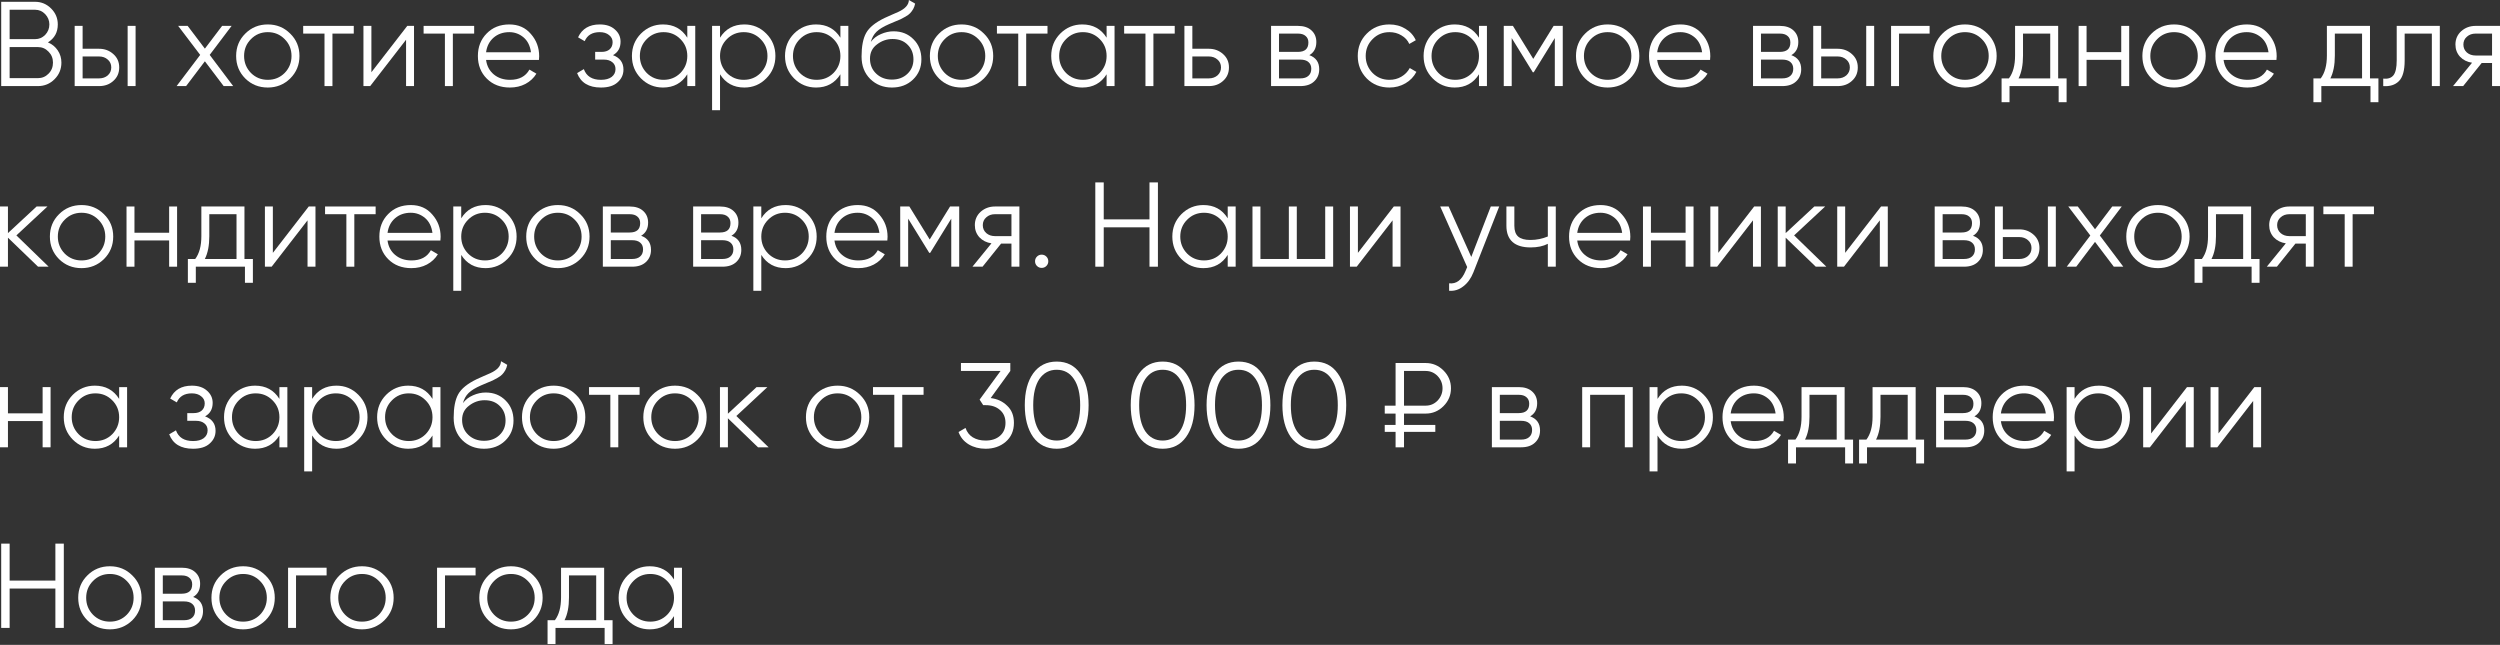 <?xml version="1.0" encoding="UTF-8"?> <svg xmlns="http://www.w3.org/2000/svg" width="1163" height="300" viewBox="0 0 1163 300" fill="none"><rect x="0" y="0" width="1163" height="300" fill="#333333" stroke="none"/> <path d="M22.293 19.716C24.235 20.538 25.765 21.789 26.886 23.469C28.006 25.149 28.566 27.035 28.566 29.126C28.566 32.151 27.502 34.727 25.373 36.856C23.245 38.984 20.668 40.049 17.644 40.049H0.56V0.84H16.355C19.231 0.84 21.714 1.886 23.805 3.977C25.859 6.031 26.886 8.495 26.886 11.37C26.886 15.03 25.355 17.812 22.293 19.716ZM16.355 4.537H4.481V18.204H16.355C18.148 18.204 19.698 17.55 21.005 16.244C22.311 14.862 22.965 13.238 22.965 11.37C22.965 9.541 22.311 7.935 21.005 6.553C19.698 5.209 18.148 4.537 16.355 4.537ZM4.481 36.352H17.644C19.585 36.352 21.229 35.661 22.573 34.279C23.954 32.898 24.645 31.18 24.645 29.126C24.645 27.11 23.954 25.411 22.573 24.029C21.229 22.61 19.585 21.901 17.644 21.901H4.481V36.352Z" fill="white"></path> <path d="M38.431 22.685H46.105C48.681 22.685 50.884 23.506 52.714 25.149C54.544 26.755 55.459 28.828 55.459 31.367C55.459 33.943 54.544 36.034 52.714 37.64C50.959 39.246 48.756 40.049 46.105 40.049H34.734V12.043H38.431V22.685ZM59.379 40.049V12.043H63.076V40.049H59.379ZM38.431 36.464H46.105C47.71 36.464 49.054 35.997 50.137 35.063C51.22 34.093 51.762 32.86 51.762 31.367C51.762 29.873 51.22 28.66 50.137 27.726C49.054 26.755 47.71 26.27 46.105 26.27H38.431V36.464Z" fill="white"></path> <path d="M97.551 25.541L108.473 40.049H104.048L95.31 28.51L86.572 40.049H82.147L93.126 25.541L82.876 12.043H87.3L95.31 22.629L103.32 12.043H107.745L97.551 25.541Z" fill="white"></path> <path d="M135.001 36.52C132.126 39.321 128.653 40.721 124.583 40.721C120.438 40.721 116.946 39.321 114.108 36.52C111.27 33.682 109.851 30.191 109.851 26.046C109.851 21.901 111.27 18.428 114.108 15.627C116.946 12.789 120.438 11.37 124.583 11.37C128.69 11.37 132.163 12.789 135.001 15.627C137.876 18.428 139.314 21.901 139.314 26.046C139.314 30.153 137.876 33.645 135.001 36.52ZM116.741 33.943C118.869 36.072 121.483 37.136 124.583 37.136C127.682 37.136 130.296 36.072 132.424 33.943C134.553 31.74 135.617 29.108 135.617 26.046C135.617 22.946 134.553 20.332 132.424 18.204C130.296 16.038 127.682 14.955 124.583 14.955C121.483 14.955 118.869 16.038 116.741 18.204C114.612 20.332 113.548 22.946 113.548 26.046C113.548 29.108 114.612 31.74 116.741 33.943Z" fill="white"></path> <path d="M141.045 12.043H164.57V15.627H154.656V40.049H150.959V15.627H141.045V12.043Z" fill="white"></path> <path d="M172.772 33.607L189.464 12.043H192.6V40.049H188.904V18.484L172.212 40.049H169.075V12.043H172.772V33.607Z" fill="white"></path> <path d="M197.057 12.043H220.582V15.627H210.668V40.049H206.971V15.627H197.057V12.043Z" fill="white"></path> <path d="M236.932 11.37C241.114 11.37 244.457 12.845 246.958 15.795C249.535 18.708 250.823 22.162 250.823 26.158C250.823 26.344 250.786 26.923 250.711 27.894H226.122C226.495 30.695 227.69 32.935 229.707 34.615C231.723 36.296 234.244 37.136 237.268 37.136C241.525 37.136 244.531 35.549 246.286 32.375L249.535 34.279C248.303 36.296 246.604 37.883 244.438 39.04C242.309 40.161 239.901 40.721 237.212 40.721C232.806 40.721 229.221 39.339 226.458 36.576C223.695 33.813 222.313 30.302 222.313 26.046C222.313 21.826 223.676 18.335 226.402 15.571C229.128 12.771 232.638 11.37 236.932 11.37ZM236.932 14.955C234.02 14.955 231.574 15.814 229.595 17.532C227.653 19.25 226.495 21.509 226.122 24.309H247.014C246.604 21.322 245.465 19.025 243.598 17.42C241.656 15.777 239.434 14.955 236.932 14.955Z" fill="white"></path> <path d="M285.158 25.654C288.406 26.886 290.031 29.126 290.031 32.375C290.031 34.727 289.116 36.707 287.286 38.312C285.531 39.918 282.955 40.721 279.557 40.721C273.881 40.721 270.184 38.48 268.466 33.999L271.603 32.151C272.798 35.474 275.449 37.136 279.557 37.136C281.685 37.136 283.347 36.688 284.542 35.792C285.737 34.858 286.334 33.645 286.334 32.151C286.334 30.807 285.849 29.742 284.878 28.958C283.907 28.137 282.6 27.726 280.957 27.726H276.868V24.141H279.837C281.442 24.141 282.693 23.749 283.589 22.965C284.523 22.143 284.99 21.023 284.99 19.604C284.99 18.26 284.43 17.158 283.309 16.299C282.226 15.403 280.789 14.955 278.996 14.955C275.524 14.955 273.19 16.355 271.995 19.156L268.914 17.364C270.781 13.368 274.142 11.37 278.996 11.37C281.984 11.37 284.336 12.155 286.054 13.723C287.809 15.254 288.686 17.14 288.686 19.38C288.686 22.255 287.51 24.347 285.158 25.654Z" fill="white"></path> <path d="M319.735 17.532V12.043H323.431V40.049H319.735V34.559C317.158 38.667 313.387 40.721 308.42 40.721C304.425 40.721 301.008 39.302 298.17 36.464C295.369 33.626 293.969 30.153 293.969 26.046C293.969 21.938 295.369 18.465 298.17 15.627C301.008 12.789 304.425 11.37 308.42 11.37C313.387 11.37 317.158 13.424 319.735 17.532ZM300.859 33.943C302.987 36.072 305.601 37.136 308.7 37.136C311.8 37.136 314.414 36.072 316.542 33.943C318.67 31.74 319.735 29.108 319.735 26.046C319.735 22.946 318.67 20.332 316.542 18.204C314.414 16.038 311.8 14.955 308.7 14.955C305.601 14.955 302.987 16.038 300.859 18.204C298.73 20.332 297.666 22.946 297.666 26.046C297.666 29.108 298.73 31.74 300.859 33.943Z" fill="white"></path> <path d="M346.27 11.37C350.265 11.37 353.664 12.789 356.464 15.627C359.302 18.465 360.721 21.938 360.721 26.046C360.721 30.153 359.302 33.626 356.464 36.464C353.664 39.302 350.265 40.721 346.27 40.721C341.304 40.721 337.532 38.667 334.955 34.559V51.251H331.259V12.043H334.955V17.532C337.532 13.424 341.304 11.37 346.27 11.37ZM338.148 33.943C340.277 36.072 342.891 37.136 345.99 37.136C349.089 37.136 351.703 36.072 353.832 33.943C355.96 31.74 357.024 29.108 357.024 26.046C357.024 22.946 355.96 20.332 353.832 18.204C351.703 16.038 349.089 14.955 345.99 14.955C342.891 14.955 340.277 16.038 338.148 18.204C336.02 20.332 334.955 22.946 334.955 26.046C334.955 29.108 336.02 31.74 338.148 33.943Z" fill="white"></path> <path d="M390.953 17.532V12.043H394.65V40.049H390.953V34.559C388.377 38.667 384.605 40.721 379.639 40.721C375.643 40.721 372.226 39.302 369.388 36.464C366.588 33.626 365.188 30.153 365.188 26.046C365.188 21.938 366.588 18.465 369.388 15.627C372.226 12.789 375.643 11.37 379.639 11.37C384.605 11.37 388.377 13.424 390.953 17.532ZM372.077 33.943C374.205 36.072 376.819 37.136 379.919 37.136C383.018 37.136 385.632 36.072 387.76 33.943C389.889 31.74 390.953 29.108 390.953 26.046C390.953 22.946 389.889 20.332 387.76 18.204C385.632 16.038 383.018 14.955 379.919 14.955C376.819 14.955 374.205 16.038 372.077 18.204C369.949 20.332 368.884 22.946 368.884 26.046C368.884 29.108 369.949 31.74 372.077 33.943Z" fill="white"></path> <path d="M414.912 40.721C410.916 40.721 407.556 39.395 404.83 36.744C402.141 34.055 400.797 30.583 400.797 26.326C400.797 21.546 401.506 17.887 402.925 15.347C404.344 12.771 407.219 10.437 411.551 8.346C412.933 7.711 414.016 7.226 414.8 6.889C416.107 6.367 417.134 5.919 417.88 5.545C421.129 4.052 422.772 2.203 422.81 0L425.722 1.68C425.535 2.614 425.237 3.454 424.826 4.201C424.341 5.022 423.855 5.676 423.37 6.161C422.922 6.647 422.212 7.17 421.241 7.73C420.606 8.103 419.841 8.514 418.945 8.962L416.144 10.138L413.511 11.258C410.935 12.379 409.012 13.555 407.742 14.787C406.51 15.982 405.632 17.55 405.11 19.492C406.305 17.887 407.873 16.673 409.815 15.851C411.756 14.993 413.717 14.563 415.696 14.563C419.43 14.563 422.511 15.795 424.938 18.26C427.402 20.687 428.635 23.805 428.635 27.614C428.635 31.385 427.328 34.522 424.714 37.024C422.137 39.489 418.87 40.721 414.912 40.721ZM407.63 34.279C409.572 36.109 411.999 37.024 414.912 37.024C417.824 37.024 420.214 36.146 422.081 34.391C423.986 32.599 424.938 30.34 424.938 27.614C424.938 24.851 424.042 22.591 422.249 20.837C420.494 19.044 418.142 18.148 415.192 18.148C412.541 18.148 410.132 18.988 407.966 20.668C405.8 22.274 404.718 24.477 404.718 27.278C404.718 30.116 405.688 32.45 407.63 34.279Z" fill="white"></path> <path d="M457.726 36.52C454.851 39.321 451.378 40.721 447.308 40.721C443.163 40.721 439.672 39.321 436.834 36.52C433.996 33.682 432.577 30.191 432.577 26.046C432.577 21.901 433.996 18.428 436.834 15.627C439.672 12.789 443.163 11.37 447.308 11.37C451.416 11.37 454.888 12.789 457.726 15.627C460.602 18.428 462.039 21.901 462.039 26.046C462.039 30.153 460.602 33.645 457.726 36.52ZM439.467 33.943C441.595 36.072 444.209 37.136 447.308 37.136C450.408 37.136 453.021 36.072 455.15 33.943C457.278 31.74 458.343 29.108 458.343 26.046C458.343 22.946 457.278 20.332 455.15 18.204C453.021 16.038 450.408 14.955 447.308 14.955C444.209 14.955 441.595 16.038 439.467 18.204C437.338 20.332 436.274 22.946 436.274 26.046C436.274 29.108 437.338 31.74 439.467 33.943Z" fill="white"></path> <path d="M463.771 12.043H487.296V15.627H477.382V40.049H473.685V15.627H463.771V12.043Z" fill="white"></path> <path d="M514.792 17.532V12.043H518.489V40.049H514.792V34.559C512.216 38.667 508.444 40.721 503.478 40.721C499.482 40.721 496.066 39.302 493.228 36.464C490.427 33.626 489.027 30.153 489.027 26.046C489.027 21.938 490.427 18.465 493.228 15.627C496.066 12.789 499.482 11.37 503.478 11.37C508.444 11.37 512.216 13.424 514.792 17.532ZM495.916 33.943C498.045 36.072 500.658 37.136 503.758 37.136C506.857 37.136 509.471 36.072 511.6 33.943C513.728 31.74 514.792 29.108 514.792 26.046C514.792 22.946 513.728 20.332 511.6 18.204C509.471 16.038 506.857 14.955 503.758 14.955C500.658 14.955 498.045 16.038 495.916 18.204C493.788 20.332 492.723 22.946 492.723 26.046C492.723 29.108 493.788 31.74 495.916 33.943Z" fill="white"></path> <path d="M522.956 12.043H546.481V15.627H536.567V40.049H532.87V15.627H522.956V12.043Z" fill="white"></path> <path d="M554.682 22.685H562.356C564.933 22.685 567.136 23.506 568.966 25.149C570.795 26.755 571.71 28.828 571.71 31.367C571.71 33.943 570.795 36.034 568.966 37.64C567.21 39.246 565.007 40.049 562.356 40.049H550.986V12.043H554.682V22.685ZM554.682 36.464H562.356C563.962 36.464 565.306 35.997 566.389 35.063C567.472 34.093 568.013 32.86 568.013 31.367C568.013 29.873 567.472 28.66 566.389 27.726C565.306 26.755 563.962 26.27 562.356 26.27H554.682V36.464Z" fill="white"></path> <path d="M609.111 25.654C612.173 26.774 613.704 28.958 613.704 32.207C613.704 34.522 612.92 36.408 611.351 37.864C609.82 39.321 607.673 40.049 604.91 40.049H591.299V12.043H603.79C606.478 12.043 608.569 12.733 610.063 14.115C611.594 15.497 612.36 17.308 612.36 19.548C612.36 22.349 611.277 24.384 609.111 25.654ZM603.79 15.627H594.996V24.141H603.79C607.038 24.141 608.663 22.685 608.663 19.772C608.663 18.465 608.233 17.457 607.374 16.748C606.553 16.001 605.358 15.627 603.79 15.627ZM594.996 36.464H604.91C606.553 36.464 607.804 36.072 608.663 35.288C609.559 34.503 610.007 33.402 610.007 31.983C610.007 30.639 609.559 29.593 608.663 28.846C607.804 28.099 606.553 27.726 604.91 27.726H594.996V36.464Z" fill="white"></path> <path d="M646.359 40.721C642.139 40.721 638.629 39.321 635.829 36.52C633.028 33.645 631.628 30.153 631.628 26.046C631.628 21.901 633.028 18.428 635.829 15.627C638.629 12.789 642.139 11.37 646.359 11.37C649.122 11.37 651.605 12.043 653.808 13.387C656.012 14.694 657.617 16.468 658.625 18.708L655.601 20.444C654.854 18.764 653.64 17.438 651.96 16.468C650.317 15.459 648.45 14.955 646.359 14.955C643.259 14.955 640.646 16.038 638.517 18.204C636.389 20.332 635.324 22.946 635.324 26.046C635.324 29.108 636.389 31.74 638.517 33.943C640.646 36.072 643.259 37.136 646.359 37.136C648.413 37.136 650.261 36.651 651.904 35.68C653.584 34.709 654.891 33.364 655.825 31.647L658.906 33.439C657.748 35.68 656.049 37.453 653.808 38.76C651.568 40.067 649.085 40.721 646.359 40.721Z" fill="white"></path> <path d="M688.025 17.532V12.043H691.722V40.049H688.025V34.559C685.448 38.667 681.677 40.721 676.71 40.721C672.715 40.721 669.298 39.302 666.46 36.464C663.66 33.626 662.259 30.153 662.259 26.046C662.259 21.938 663.66 18.465 666.46 15.627C669.298 12.789 672.715 11.37 676.71 11.37C681.677 11.37 685.448 13.424 688.025 17.532ZM669.149 33.943C671.277 36.072 673.891 37.136 676.99 37.136C680.09 37.136 682.704 36.072 684.832 33.943C686.961 31.74 688.025 29.108 688.025 26.046C688.025 22.946 686.961 20.332 684.832 18.204C682.704 16.038 680.09 14.955 676.99 14.955C673.891 14.955 671.277 16.038 669.149 18.204C667.02 20.332 665.956 22.946 665.956 26.046C665.956 29.108 667.02 31.74 669.149 33.943Z" fill="white"></path> <path d="M722.738 12.043H726.995V40.049H723.298V17.7L713.496 33.607H713.048L703.246 17.7V40.049H699.549V12.043H703.806L713.272 27.39L722.738 12.043Z" fill="white"></path> <path d="M758.299 36.52C755.424 39.321 751.951 40.721 747.881 40.721C743.736 40.721 740.244 39.321 737.406 36.52C734.568 33.682 733.149 30.191 733.149 26.046C733.149 21.901 734.568 18.428 737.406 15.627C740.244 12.789 743.736 11.37 747.881 11.37C751.988 11.37 755.461 12.789 758.299 15.627C761.174 18.428 762.612 21.901 762.612 26.046C762.612 30.153 761.174 33.645 758.299 36.52ZM740.039 33.943C742.167 36.072 744.781 37.136 747.881 37.136C750.98 37.136 753.594 36.072 755.722 33.943C757.851 31.74 758.915 29.108 758.915 26.046C758.915 22.946 757.851 20.332 755.722 18.204C753.594 16.038 750.98 14.955 747.881 14.955C744.781 14.955 742.167 16.038 740.039 18.204C737.911 20.332 736.846 22.946 736.846 26.046C736.846 29.108 737.911 31.74 740.039 33.943Z" fill="white"></path> <path d="M781.737 11.37C785.919 11.37 789.261 12.845 791.763 15.795C794.34 18.708 795.628 22.162 795.628 26.158C795.628 26.344 795.591 26.923 795.516 27.894H770.927C771.3 30.695 772.495 32.935 774.511 34.615C776.528 36.296 779.048 37.136 782.073 37.136C786.33 37.136 789.336 35.549 791.091 32.375L794.34 34.279C793.107 36.296 791.408 37.883 789.242 39.04C787.114 40.161 784.705 40.721 782.017 40.721C777.611 40.721 774.026 39.339 771.263 36.576C768.499 33.813 767.118 30.302 767.118 26.046C767.118 21.826 768.481 18.335 771.207 15.571C773.933 12.771 777.443 11.37 781.737 11.37ZM781.737 14.955C778.824 14.955 776.378 15.814 774.399 17.532C772.458 19.25 771.3 21.509 770.927 24.309H791.819C791.408 21.322 790.269 19.025 788.402 17.42C786.461 15.777 784.239 14.955 781.737 14.955Z" fill="white"></path> <path d="M833.323 25.654C836.385 26.774 837.916 28.958 837.916 32.207C837.916 34.522 837.132 36.408 835.564 37.864C834.033 39.321 831.885 40.049 829.122 40.049H815.511V12.043H828.002C830.691 12.043 832.782 12.733 834.275 14.115C835.806 15.497 836.572 17.308 836.572 19.548C836.572 22.349 835.489 24.384 833.323 25.654ZM828.002 15.627H819.208V24.141H828.002C831.251 24.141 832.875 22.685 832.875 19.772C832.875 18.465 832.446 17.457 831.587 16.748C830.765 16.001 829.57 15.627 828.002 15.627ZM819.208 36.464H829.122C830.765 36.464 832.016 36.072 832.875 35.288C833.771 34.503 834.219 33.402 834.219 31.983C834.219 30.639 833.771 29.593 832.875 28.846C832.016 28.099 830.765 27.726 829.122 27.726H819.208V36.464Z" fill="white"></path> <path d="M847.214 22.685H854.888C857.464 22.685 859.667 23.506 861.497 25.149C863.327 26.755 864.242 28.828 864.242 31.367C864.242 33.943 863.327 36.034 861.497 37.64C859.742 39.246 857.539 40.049 854.888 40.049H843.517V12.043H847.214V22.685ZM868.163 40.049V12.043H871.859V40.049H868.163ZM847.214 36.464H854.888C856.493 36.464 857.838 35.997 858.921 35.063C860.003 34.093 860.545 32.86 860.545 31.367C860.545 29.873 860.003 28.66 858.921 27.726C857.838 26.755 856.493 26.27 854.888 26.27H847.214V36.464Z" fill="white"></path> <path d="M879.728 12.043H897.652V15.627H883.425V40.049H879.728V12.043Z" fill="white"></path> <path d="M924.53 36.52C921.655 39.321 918.182 40.721 914.112 40.721C909.967 40.721 906.475 39.321 903.637 36.52C900.799 33.682 899.381 30.191 899.381 26.046C899.381 21.901 900.799 18.428 903.637 15.627C906.475 12.789 909.967 11.37 914.112 11.37C918.219 11.37 921.692 12.789 924.53 15.627C927.405 18.428 928.843 21.901 928.843 26.046C928.843 30.153 927.405 33.645 924.53 36.52ZM906.27 33.943C908.398 36.072 911.012 37.136 914.112 37.136C917.211 37.136 919.825 36.072 921.953 33.943C924.082 31.74 925.146 29.108 925.146 26.046C925.146 22.946 924.082 20.332 921.953 18.204C919.825 16.038 917.211 14.955 914.112 14.955C911.012 14.955 908.398 16.038 906.27 18.204C904.142 20.332 903.077 22.946 903.077 26.046C903.077 29.108 904.142 31.74 906.27 33.943Z" fill="white"></path> <path d="M957.46 12.043V36.464H961.381V47.554H957.684V40.049H934.831V47.554H931.135V36.464H934.551C936.456 33.925 937.408 30.396 937.408 25.878V12.043H957.46ZM939.032 36.464H953.763V15.627H941.105V25.878C941.105 30.209 940.414 33.738 939.032 36.464Z" fill="white"></path> <path d="M986.802 24.253V12.043H990.499V40.049H986.802V27.838H970.67V40.049H966.973V12.043H970.67V24.253H986.802Z" fill="white"></path> <path d="M1021.79 36.52C1018.91 39.321 1015.44 40.721 1011.37 40.721C1007.22 40.721 1003.73 39.321 1000.89 36.52C998.055 33.682 996.636 30.191 996.636 26.046C996.636 21.901 998.055 18.428 1000.89 15.627C1003.73 12.789 1007.22 11.37 1011.37 11.37C1015.47 11.37 1018.95 12.789 1021.79 15.627C1024.66 18.428 1026.1 21.901 1026.1 26.046C1026.1 30.153 1024.66 33.645 1021.79 36.52ZM1003.53 33.943C1005.65 36.072 1008.27 37.136 1011.37 37.136C1014.47 37.136 1017.08 36.072 1019.21 33.943C1021.34 31.74 1022.4 29.108 1022.4 26.046C1022.4 22.946 1021.34 20.332 1019.21 18.204C1017.08 16.038 1014.47 14.955 1011.37 14.955C1008.27 14.955 1005.65 16.038 1003.53 18.204C1001.4 20.332 1000.33 22.946 1000.33 26.046C1000.33 29.108 1001.4 31.74 1003.53 33.943Z" fill="white"></path> <path d="M1045.22 11.37C1049.41 11.37 1052.75 12.845 1055.25 15.795C1057.83 18.708 1059.11 22.162 1059.11 26.158C1059.11 26.344 1059.08 26.923 1059 27.894H1034.41C1034.79 30.695 1035.98 32.935 1038 34.615C1040.01 36.296 1042.53 37.136 1045.56 37.136C1049.82 37.136 1052.82 35.549 1054.58 32.375L1057.83 34.279C1056.59 36.296 1054.89 37.883 1052.73 39.04C1050.6 40.161 1048.19 40.721 1045.5 40.721C1041.1 40.721 1037.51 39.339 1034.75 36.576C1031.99 33.813 1030.6 30.302 1030.6 26.046C1030.6 21.826 1031.97 18.335 1034.69 15.571C1037.42 12.771 1040.93 11.37 1045.22 11.37ZM1045.22 14.955C1042.31 14.955 1039.86 15.814 1037.89 17.532C1035.94 19.25 1034.79 21.509 1034.41 24.309H1055.31C1054.89 21.322 1053.76 19.025 1051.89 17.42C1049.95 15.777 1047.72 14.955 1045.22 14.955Z" fill="white"></path> <path d="M1102.52 12.043V36.464H1106.44V47.554H1102.75V40.049H1079.89V47.554H1076.2V36.464H1079.61C1081.52 33.925 1082.47 30.396 1082.47 25.878V12.043H1102.52ZM1084.09 36.464H1098.83V15.627H1086.17V25.878C1086.17 30.209 1085.48 33.738 1084.09 36.464Z" fill="white"></path> <path d="M1114.95 12.043H1135V40.049H1131.3V15.627H1118.65V28.118C1118.65 32.786 1117.75 35.997 1115.96 37.752C1114.2 39.507 1111.77 40.273 1108.68 40.049V36.576C1110.84 36.8 1112.43 36.277 1113.44 35.008C1114.44 33.738 1114.95 31.441 1114.95 28.118V12.043Z" fill="white"></path> <path d="M1151.63 12.043H1163V40.049H1159.3V29.294H1154.48L1145.86 40.049H1141.15L1150 29.182C1147.72 28.846 1145.86 27.913 1144.4 26.382C1142.98 24.813 1142.27 22.928 1142.27 20.724C1142.27 18.223 1143.17 16.15 1144.96 14.507C1146.83 12.864 1149.05 12.043 1151.63 12.043ZM1151.63 25.822H1159.3V15.627H1151.63C1150.02 15.627 1148.68 16.113 1147.59 17.084C1146.51 18.017 1145.97 19.231 1145.97 20.724C1145.97 22.218 1146.51 23.45 1147.59 24.421C1148.68 25.355 1150.02 25.822 1151.63 25.822Z" fill="white"></path> <path d="M7.618 109.504L22.629 124.067H17.7L3.697 110.568V124.067H0V96.061H3.697V108.439L17.028 96.061H22.069L7.618 109.504Z" fill="white"></path> <path d="M48.357 120.538C45.482 123.339 42.009 124.739 37.939 124.739C33.794 124.739 30.303 123.339 27.465 120.538C24.627 117.7 23.208 114.209 23.208 110.064C23.208 105.919 24.627 102.446 27.465 99.645C30.303 96.808 33.794 95.388 37.939 95.388C42.047 95.388 45.519 96.808 48.357 99.645C51.233 102.446 52.67 105.919 52.67 110.064C52.67 114.171 51.233 117.663 48.357 120.538ZM30.097 117.961C32.226 120.09 34.84 121.154 37.939 121.154C41.038 121.154 43.652 120.09 45.781 117.961C47.909 115.758 48.973 113.126 48.973 110.064C48.973 106.964 47.909 104.35 45.781 102.222C43.652 100.056 41.038 98.973 37.939 98.973C34.84 98.973 32.226 100.056 30.097 102.222C27.969 104.35 26.905 106.964 26.905 110.064C26.905 113.126 27.969 115.758 30.097 117.961Z" fill="white"></path> <path d="M78.685 108.271V96.061H82.382V124.067H78.685V111.856H62.553V124.067H58.856V96.061H62.553V108.271H78.685Z" fill="white"></path> <path d="M113.724 96.061V120.482H117.645V131.572H113.948V124.067H91.095V131.572H87.398V120.482H90.815C92.72 117.943 93.672 114.414 93.672 109.896V96.061H113.724ZM95.296 120.482H110.027V99.645H97.369V109.896C97.369 114.227 96.678 117.756 95.296 120.482Z" fill="white"></path> <path d="M126.934 117.625L143.626 96.061H146.762V124.067H143.066V102.502L126.374 124.067H123.237V96.061H126.934V117.625Z" fill="white"></path> <path d="M151.219 96.061H174.744V99.645H164.83V124.067H161.134V99.645H151.219V96.061Z" fill="white"></path> <path d="M191.094 95.388C195.277 95.388 198.619 96.864 201.12 99.814C203.697 102.726 204.985 106.18 204.985 110.176C204.985 110.362 204.948 110.941 204.873 111.912H180.284C180.657 114.713 181.852 116.953 183.869 118.633C185.885 120.314 188.406 121.154 191.43 121.154C195.687 121.154 198.693 119.567 200.448 116.393L203.697 118.297C202.465 120.314 200.766 121.901 198.6 123.058C196.471 124.179 194.063 124.739 191.374 124.739C186.968 124.739 183.383 123.357 180.62 120.594C177.857 117.831 176.475 114.321 176.475 110.064C176.475 105.844 177.838 102.353 180.564 99.589C183.29 96.789 186.8 95.388 191.094 95.388ZM191.094 98.973C188.182 98.973 185.736 99.832 183.757 101.55C181.815 103.268 180.657 105.527 180.284 108.327H201.176C200.766 105.34 199.627 103.043 197.76 101.438C195.818 99.795 193.596 98.973 191.094 98.973Z" fill="white"></path> <path d="M225.877 95.388C229.872 95.388 233.27 96.808 236.071 99.645C238.909 102.483 240.328 105.956 240.328 110.064C240.328 114.171 238.909 117.644 236.071 120.482C233.27 123.32 229.872 124.739 225.877 124.739C220.91 124.739 217.139 122.685 214.562 118.577V135.269H210.866V96.061H214.562V101.55C217.139 97.442 220.91 95.388 225.877 95.388ZM217.755 117.961C219.884 120.09 222.497 121.154 225.597 121.154C228.696 121.154 231.31 120.09 233.439 117.961C235.567 115.758 236.631 113.126 236.631 110.064C236.631 106.964 235.567 104.35 233.439 102.222C231.31 100.056 228.696 98.973 225.597 98.973C222.497 98.973 219.884 100.056 217.755 102.222C215.627 104.35 214.562 106.964 214.562 110.064C214.562 113.126 215.627 115.758 217.755 117.961Z" fill="white"></path> <path d="M269.944 120.538C267.069 123.339 263.596 124.739 259.526 124.739C255.381 124.739 251.889 123.339 249.051 120.538C246.213 117.7 244.795 114.209 244.795 110.064C244.795 105.919 246.213 102.446 249.051 99.645C251.889 96.808 255.381 95.388 259.526 95.388C263.633 95.388 267.106 96.808 269.944 99.645C272.819 102.446 274.257 105.919 274.257 110.064C274.257 114.171 272.819 117.663 269.944 120.538ZM251.684 117.961C253.812 120.09 256.426 121.154 259.526 121.154C262.625 121.154 265.239 120.09 267.367 117.961C269.496 115.758 270.56 113.126 270.56 110.064C270.56 106.964 269.496 104.35 267.367 102.222C265.239 100.056 262.625 98.973 259.526 98.973C256.426 98.973 253.812 100.056 251.684 102.222C249.556 104.35 248.491 106.964 248.491 110.064C248.491 113.126 249.556 115.758 251.684 117.961Z" fill="white"></path> <path d="M298.255 109.672C301.317 110.792 302.848 112.976 302.848 116.225C302.848 118.54 302.064 120.426 300.495 121.882C298.964 123.339 296.817 124.067 294.054 124.067H280.443V96.061H292.934C295.622 96.061 297.713 96.751 299.207 98.133C300.738 99.515 301.504 101.326 301.504 103.566C301.504 106.367 300.421 108.402 298.255 109.672ZM292.934 99.645H284.14V108.159H292.934C296.182 108.159 297.807 106.703 297.807 103.79C297.807 102.483 297.377 101.475 296.519 100.766C295.697 100.019 294.502 99.645 292.934 99.645ZM284.14 120.482H294.054C295.697 120.482 296.948 120.09 297.807 119.306C298.703 118.521 299.151 117.42 299.151 116.001C299.151 114.657 298.703 113.611 297.807 112.864C296.948 112.117 295.697 111.744 294.054 111.744H284.14V120.482Z" fill="white"></path> <path d="M340.264 109.672C343.326 110.792 344.857 112.976 344.857 116.225C344.857 118.54 344.073 120.426 342.504 121.882C340.973 123.339 338.826 124.067 336.063 124.067H322.452V96.061H334.943C337.631 96.061 339.722 96.751 341.216 98.133C342.747 99.515 343.513 101.326 343.513 103.566C343.513 106.367 342.43 108.402 340.264 109.672ZM334.943 99.645H326.149V108.159H334.943C338.191 108.159 339.816 106.703 339.816 103.79C339.816 102.483 339.386 101.475 338.528 100.766C337.706 100.019 336.511 99.645 334.943 99.645ZM326.149 120.482H336.063C337.706 120.482 338.957 120.09 339.816 119.306C340.712 118.521 341.16 117.42 341.16 116.001C341.16 114.657 340.712 113.611 339.816 112.864C338.957 112.117 337.706 111.744 336.063 111.744H326.149V120.482Z" fill="white"></path> <path d="M365.469 95.388C369.465 95.388 372.863 96.808 375.664 99.645C378.501 102.483 379.92 105.956 379.92 110.064C379.92 114.171 378.501 117.644 375.664 120.482C372.863 123.32 369.465 124.739 365.469 124.739C360.503 124.739 356.731 122.685 354.155 118.577V135.269H350.458V96.061H354.155V101.55C356.731 97.442 360.503 95.388 365.469 95.388ZM357.348 117.961C359.476 120.09 362.09 121.154 365.189 121.154C368.289 121.154 370.903 120.09 373.031 117.961C375.159 115.758 376.224 113.126 376.224 110.064C376.224 106.964 375.159 104.35 373.031 102.222C370.903 100.056 368.289 98.973 365.189 98.973C362.09 98.973 359.476 100.056 357.348 102.222C355.219 104.35 354.155 106.964 354.155 110.064C354.155 113.126 355.219 115.758 357.348 117.961Z" fill="white"></path> <path d="M399.006 95.388C403.188 95.388 406.53 96.864 409.032 99.814C411.609 102.726 412.897 106.18 412.897 110.176C412.897 110.362 412.86 110.941 412.785 111.912H388.196C388.569 114.713 389.764 116.953 391.781 118.633C393.797 120.314 396.318 121.154 399.342 121.154C403.599 121.154 406.605 119.567 408.36 116.393L411.609 118.297C410.377 120.314 408.678 121.901 406.512 123.058C404.383 124.179 401.975 124.739 399.286 124.739C394.88 124.739 391.295 123.357 388.532 120.594C385.769 117.831 384.387 114.321 384.387 110.064C384.387 105.844 385.75 102.353 388.476 99.589C391.202 96.789 394.712 95.388 399.006 95.388ZM399.006 98.973C396.094 98.973 393.648 99.832 391.669 101.55C389.727 103.268 388.569 105.527 388.196 108.327H409.088C408.678 105.34 407.539 103.043 405.672 101.438C403.73 99.795 401.508 98.973 399.006 98.973Z" fill="white"></path> <path d="M441.966 96.061H446.223V124.067H442.527V101.718L432.725 117.625H432.276L422.474 101.718V124.067H418.778V96.061H423.034L432.5 111.408L441.966 96.061Z" fill="white"></path> <path d="M462.852 96.061H474.223V124.067H470.526V113.312H465.709L457.083 124.067H452.378L461.228 113.2C458.95 112.864 457.083 111.931 455.627 110.4C454.208 108.831 453.498 106.946 453.498 104.743C453.498 102.241 454.395 100.168 456.187 98.525C458.054 96.882 460.276 96.061 462.852 96.061ZM462.852 109.84H470.526V99.645H462.852C461.247 99.645 459.902 100.131 458.82 101.102C457.737 102.035 457.195 103.249 457.195 104.743C457.195 106.236 457.737 107.468 458.82 108.439C459.902 109.373 461.247 109.84 462.852 109.84Z" fill="white"></path> <path d="M487.666 121.546C487.666 122.405 487.367 123.133 486.77 123.731C486.172 124.328 485.444 124.627 484.585 124.627C483.726 124.627 482.998 124.328 482.401 123.731C481.803 123.133 481.504 122.405 481.504 121.546C481.504 120.687 481.803 119.959 482.401 119.362C482.998 118.764 483.726 118.465 484.585 118.465C485.444 118.465 486.172 118.764 486.77 119.362C487.367 119.959 487.666 120.687 487.666 121.546Z" fill="white"></path> <path d="M534.742 102.054V84.858H538.663V124.067H534.742V105.751H513.458V124.067H509.537V84.858H513.458V102.054H534.742Z" fill="white"></path> <path d="M571.132 101.55V96.061H574.829V124.067H571.132V118.577C568.556 122.685 564.784 124.739 559.818 124.739C555.822 124.739 552.406 123.32 549.568 120.482C546.767 117.644 545.367 114.171 545.367 110.064C545.367 105.956 546.767 102.483 549.568 99.645C552.406 96.808 555.822 95.388 559.818 95.388C564.784 95.388 568.556 97.442 571.132 101.55ZM552.256 117.961C554.385 120.09 556.999 121.154 560.098 121.154C563.197 121.154 565.811 120.09 567.94 117.961C570.068 115.758 571.132 113.126 571.132 110.064C571.132 106.964 570.068 104.35 567.94 102.222C565.811 100.056 563.197 98.973 560.098 98.973C556.999 98.973 554.385 100.056 552.256 102.222C550.128 104.35 549.064 106.964 549.064 110.064C549.064 113.126 550.128 115.758 552.256 117.961Z" fill="white"></path> <path d="M616.488 120.482V96.061H620.185V124.067H582.656V96.061H586.353V120.482H599.572V96.061H603.269V120.482H616.488Z" fill="white"></path> <path d="M631.699 117.625L648.391 96.061H651.527V124.067H647.83V102.502L631.139 124.067H628.002V96.061H631.699V117.625Z" fill="white"></path> <path d="M684.438 119.53L693.512 96.061H697.433L685.446 126.643C684.326 129.481 682.758 131.666 680.741 133.197C678.762 134.765 676.559 135.456 674.132 135.269V131.796C677.493 132.207 680.051 130.265 681.806 125.971L682.534 124.235L669.987 96.061H673.908L684.438 119.53Z" fill="white"></path> <path d="M720.049 110.008V96.061H723.746V124.067H720.049V113.424C717.883 114.545 715.213 115.105 712.039 115.105C708.342 115.105 705.542 114.265 703.637 112.584C701.733 110.867 700.781 108.346 700.781 105.023V96.061H704.477V105.023C704.477 107.338 705.075 109.018 706.27 110.064C707.502 111.109 709.388 111.632 711.927 111.632C714.765 111.632 717.472 111.091 720.049 110.008Z" fill="white"></path> <path d="M744.541 95.388C748.724 95.388 752.066 96.864 754.568 99.814C757.144 102.726 758.432 106.18 758.432 110.176C758.432 110.362 758.395 110.941 758.32 111.912H733.731C734.104 114.713 735.299 116.953 737.316 118.633C739.332 120.314 741.853 121.154 744.877 121.154C749.134 121.154 752.14 119.567 753.895 116.393L757.144 118.297C755.912 120.314 754.213 121.901 752.047 123.058C749.919 124.179 747.51 124.739 744.821 124.739C740.415 124.739 736.83 123.357 734.067 120.594C731.304 117.831 729.922 114.321 729.922 110.064C729.922 105.844 731.285 102.353 734.011 99.589C736.737 96.789 740.247 95.388 744.541 95.388ZM744.541 98.973C741.629 98.973 739.183 99.832 737.204 101.55C735.262 103.268 734.104 105.527 733.731 108.327H754.624C754.213 105.34 753.074 103.043 751.207 101.438C749.265 99.795 747.043 98.973 744.541 98.973Z" fill="white"></path> <path d="M784.141 108.271V96.061H787.838V124.067H784.141V111.856H768.01V124.067H764.313V96.061H768.01V108.271H784.141Z" fill="white"></path> <path d="M799.352 117.625L816.044 96.061H819.18V124.067H815.484V102.502L798.792 124.067H795.655V96.061H799.352V117.625Z" fill="white"></path> <path d="M834.616 109.504L849.627 124.067H844.698L830.695 110.568V124.067H826.998V96.061H830.695V108.439L844.026 96.061H849.067L834.616 109.504Z" fill="white"></path> <path d="M858.373 117.625L875.064 96.061H878.201V124.067H874.504V102.502L857.813 124.067H854.676V96.061H858.373V117.625Z" fill="white"></path> <path d="M917.833 109.672C920.895 110.792 922.426 112.976 922.426 116.225C922.426 118.54 921.642 120.426 920.074 121.882C918.543 123.339 916.396 124.067 913.633 124.067H900.022V96.061H912.512C915.201 96.061 917.292 96.751 918.786 98.133C920.317 99.515 921.082 101.326 921.082 103.566C921.082 106.367 919.999 108.402 917.833 109.672ZM912.512 99.645H903.718V108.159H912.512C915.761 108.159 917.385 106.703 917.385 103.79C917.385 102.483 916.956 101.475 916.097 100.766C915.276 100.019 914.081 99.645 912.512 99.645ZM903.718 120.482H913.633C915.276 120.482 916.527 120.09 917.385 119.306C918.282 118.521 918.73 117.42 918.73 116.001C918.73 114.657 918.282 113.611 917.385 112.864C916.527 112.117 915.276 111.744 913.633 111.744H903.718V120.482Z" fill="white"></path> <path d="M931.724 106.703H939.398C941.975 106.703 944.178 107.524 946.007 109.167C947.837 110.773 948.752 112.846 948.752 115.385C948.752 117.961 947.837 120.052 946.007 121.658C944.252 123.264 942.049 124.067 939.398 124.067H928.028V96.061H931.724V106.703ZM952.673 124.067V96.061H956.37V124.067H952.673ZM931.724 120.482H939.398C941.004 120.482 942.348 120.015 943.431 119.082C944.514 118.111 945.055 116.878 945.055 115.385C945.055 113.891 944.514 112.678 943.431 111.744C942.348 110.773 941.004 110.288 939.398 110.288H931.724V120.482Z" fill="white"></path> <path d="M976.841 109.56L987.764 124.067H983.339L974.601 112.528L965.863 124.067H961.438L972.416 109.56L962.166 96.061H966.591L974.601 106.647L982.611 96.061H987.035L976.841 109.56Z" fill="white"></path> <path d="M1014.29 120.538C1011.42 123.339 1007.94 124.739 1003.87 124.739C999.728 124.739 996.237 123.339 993.399 120.538C990.561 117.7 989.142 114.209 989.142 110.064C989.142 105.919 990.561 102.446 993.399 99.645C996.237 96.808 999.728 95.388 1003.87 95.388C1007.98 95.388 1011.45 96.808 1014.29 99.645C1017.17 102.446 1018.6 105.919 1018.6 110.064C1018.6 114.171 1017.17 117.663 1014.29 120.538ZM996.031 117.961C998.16 120.09 1000.77 121.154 1003.87 121.154C1006.97 121.154 1009.59 120.09 1011.71 117.961C1013.84 115.758 1014.91 113.126 1014.91 110.064C1014.91 106.964 1013.84 104.35 1011.71 102.222C1009.59 100.056 1006.97 98.973 1003.87 98.973C1000.77 98.973 998.16 100.056 996.031 102.222C993.903 104.35 992.839 106.964 992.839 110.064C992.839 113.126 993.903 115.758 996.031 117.961Z" fill="white"></path> <path d="M1047.22 96.061V120.482H1051.14V131.572H1047.45V124.067H1024.59V131.572H1020.9V120.482H1024.31C1026.22 117.943 1027.17 114.414 1027.17 109.896V96.061H1047.22ZM1028.79 120.482H1043.52V99.645H1030.87V109.896C1030.87 114.227 1030.18 117.756 1028.79 120.482Z" fill="white"></path> <path d="M1064.98 96.061H1076.35V124.067H1072.66V113.312H1067.84L1059.21 124.067H1054.51L1063.36 113.2C1061.08 112.864 1059.21 111.931 1057.76 110.4C1056.34 108.831 1055.63 106.946 1055.63 104.743C1055.63 102.241 1056.52 100.168 1058.32 98.525C1060.18 96.882 1062.41 96.061 1064.98 96.061ZM1064.98 109.84H1072.66V99.645H1064.98C1063.38 99.645 1062.03 100.131 1060.95 101.102C1059.87 102.035 1059.32 103.249 1059.32 104.743C1059.32 106.236 1059.87 107.468 1060.95 108.439C1062.03 109.373 1063.38 109.84 1064.98 109.84Z" fill="white"></path> <path d="M1080.83 96.061H1104.36V99.645H1094.44V124.067H1090.75V99.645H1080.83V96.061Z" fill="white"></path> <path d="M19.828 192.289V180.079H23.525V208.085H19.828V195.874H3.697V208.085H0V180.079H3.697V192.289H19.828Z" fill="white"></path> <path d="M55.428 185.568V180.079H59.125V208.085H55.428V202.596C52.851 206.703 49.08 208.757 44.113 208.757C40.118 208.757 36.701 207.338 33.863 204.5C31.063 201.662 29.662 198.189 29.662 194.082C29.662 189.974 31.063 186.501 33.863 183.663C36.701 180.826 40.118 179.407 44.113 179.407C49.08 179.407 52.851 181.46 55.428 185.568ZM36.552 201.979C38.68 204.108 41.294 205.172 44.394 205.172C47.493 205.172 50.107 204.108 52.235 201.979C54.364 199.776 55.428 197.144 55.428 194.082C55.428 190.982 54.364 188.369 52.235 186.24C50.107 184.074 47.493 182.991 44.394 182.991C41.294 182.991 38.68 184.074 36.552 186.24C34.423 188.369 33.359 190.982 33.359 194.082C33.359 197.144 34.423 199.776 36.552 201.979Z" fill="white"></path> <path d="M95.406 193.69C98.655 194.922 100.279 197.162 100.279 200.411C100.279 202.764 99.364 204.743 97.534 206.348C95.779 207.954 93.203 208.757 89.805 208.757C84.129 208.757 80.432 206.516 78.714 202.035L81.851 200.187C83.046 203.51 85.697 205.172 89.805 205.172C91.933 205.172 93.595 204.724 94.79 203.828C95.985 202.894 96.582 201.681 96.582 200.187C96.582 198.843 96.097 197.779 95.126 196.994C94.155 196.173 92.848 195.762 91.205 195.762H87.116V192.177H90.085C91.691 192.177 92.942 191.785 93.838 191.001C94.771 190.18 95.238 189.059 95.238 187.64C95.238 186.296 94.678 185.194 93.558 184.336C92.475 183.439 91.037 182.991 89.245 182.991C85.772 182.991 83.438 184.392 82.243 187.192L79.162 185.4C81.03 181.404 84.39 179.407 89.245 179.407C92.232 179.407 94.585 180.191 96.302 181.759C98.057 183.29 98.935 185.176 98.935 187.416C98.935 190.292 97.758 192.383 95.406 193.69Z" fill="white"></path> <path d="M129.983 185.568V180.079H133.68V208.085H129.983V202.596C127.406 206.703 123.635 208.757 118.669 208.757C114.673 208.757 111.256 207.338 108.418 204.5C105.618 201.662 104.217 198.189 104.217 194.082C104.217 189.974 105.618 186.501 108.418 183.663C111.256 180.826 114.673 179.407 118.669 179.407C123.635 179.407 127.406 181.46 129.983 185.568ZM111.107 201.979C113.235 204.108 115.849 205.172 118.949 205.172C122.048 205.172 124.662 204.108 126.79 201.979C128.919 199.776 129.983 197.144 129.983 194.082C129.983 190.982 128.919 188.369 126.79 186.24C124.662 184.074 122.048 182.991 118.949 182.991C115.849 182.991 113.235 184.074 111.107 186.24C108.978 188.369 107.914 190.982 107.914 194.082C107.914 197.144 108.978 199.776 111.107 201.979Z" fill="white"></path> <path d="M156.518 179.407C160.514 179.407 163.912 180.826 166.712 183.663C169.55 186.501 170.969 189.974 170.969 194.082C170.969 198.189 169.55 201.662 166.712 204.5C163.912 207.338 160.514 208.757 156.518 208.757C151.552 208.757 147.78 206.703 145.204 202.596V219.287H141.507V180.079H145.204V185.568C147.78 181.46 151.552 179.407 156.518 179.407ZM148.396 201.979C150.525 204.108 153.139 205.172 156.238 205.172C159.337 205.172 161.951 204.108 164.08 201.979C166.208 199.776 167.273 197.144 167.273 194.082C167.273 190.982 166.208 188.369 164.08 186.24C161.951 184.074 159.337 182.991 156.238 182.991C153.139 182.991 150.525 184.074 148.396 186.24C146.268 188.369 145.204 190.982 145.204 194.082C145.204 197.144 146.268 199.776 148.396 201.979Z" fill="white"></path> <path d="M201.201 185.568V180.079H204.898V208.085H201.201V202.596C198.625 206.703 194.853 208.757 189.887 208.757C185.891 208.757 182.475 207.338 179.637 204.5C176.836 201.662 175.436 198.189 175.436 194.082C175.436 189.974 176.836 186.501 179.637 183.663C182.475 180.826 185.891 179.407 189.887 179.407C194.853 179.407 198.625 181.46 201.201 185.568ZM182.325 201.979C184.454 204.108 187.068 205.172 190.167 205.172C193.266 205.172 195.88 204.108 198.009 201.979C200.137 199.776 201.201 197.144 201.201 194.082C201.201 190.982 200.137 188.369 198.009 186.24C195.88 184.074 193.266 182.991 190.167 182.991C187.068 182.991 184.454 184.074 182.325 186.24C180.197 188.369 179.133 190.982 179.133 194.082C179.133 197.144 180.197 199.776 182.325 201.979Z" fill="white"></path> <path d="M225.16 208.757C221.165 208.757 217.804 207.431 215.078 204.78C212.389 202.091 211.045 198.619 211.045 194.362C211.045 189.582 211.755 185.923 213.174 183.383C214.592 180.807 217.468 178.473 221.799 176.382C223.181 175.747 224.264 175.262 225.048 174.926C226.355 174.403 227.382 173.955 228.129 173.581C231.377 172.088 233.02 170.239 233.058 168.036L235.97 169.716C235.784 170.65 235.485 171.49 235.074 172.237C234.589 173.059 234.103 173.712 233.618 174.197C233.17 174.683 232.46 175.206 231.489 175.766C230.855 176.139 230.089 176.55 229.193 176.998L226.392 178.174L223.76 179.295C221.183 180.415 219.26 181.591 217.991 182.823C216.758 184.018 215.881 185.587 215.358 187.528C216.553 185.923 218.121 184.709 220.063 183.888C222.005 183.029 223.965 182.599 225.944 182.599C229.678 182.599 232.759 183.832 235.186 186.296C237.651 188.723 238.883 191.841 238.883 195.65C238.883 199.422 237.576 202.558 234.962 205.06C232.386 207.525 229.118 208.757 225.16 208.757ZM217.879 202.315C219.82 204.145 222.247 205.06 225.16 205.06C228.073 205.06 230.463 204.183 232.33 202.428C234.234 200.635 235.186 198.376 235.186 195.65C235.186 192.887 234.29 190.628 232.498 188.873C230.743 187.08 228.39 186.184 225.44 186.184C222.789 186.184 220.38 187.024 218.215 188.705C216.049 190.31 214.966 192.513 214.966 195.314C214.966 198.152 215.937 200.486 217.879 202.315Z" fill="white"></path> <path d="M267.975 204.556C265.099 207.357 261.627 208.757 257.556 208.757C253.412 208.757 249.92 207.357 247.082 204.556C244.244 201.718 242.825 198.227 242.825 194.082C242.825 189.937 244.244 186.464 247.082 183.663C249.92 180.826 253.412 179.407 257.556 179.407C261.664 179.407 265.137 180.826 267.975 183.663C270.85 186.464 272.288 189.937 272.288 194.082C272.288 198.189 270.85 201.681 267.975 204.556ZM249.715 201.979C251.843 204.108 254.457 205.172 257.556 205.172C260.656 205.172 263.27 204.108 265.398 201.979C267.527 199.776 268.591 197.144 268.591 194.082C268.591 190.982 267.527 188.369 265.398 186.24C263.27 184.074 260.656 182.991 257.556 182.991C254.457 182.991 251.843 184.074 249.715 186.24C247.586 188.369 246.522 190.982 246.522 194.082C246.522 197.144 247.586 199.776 249.715 201.979Z" fill="white"></path> <path d="M274.019 180.079H297.544V183.663H287.63V208.085H283.933V183.663H274.019V180.079Z" fill="white"></path> <path d="M324.424 204.556C321.549 207.357 318.076 208.757 314.006 208.757C309.861 208.757 306.37 207.357 303.532 204.556C300.694 201.718 299.275 198.227 299.275 194.082C299.275 189.937 300.694 186.464 303.532 183.663C306.37 180.826 309.861 179.407 314.006 179.407C318.114 179.407 321.586 180.826 324.424 183.663C327.3 186.464 328.737 189.937 328.737 194.082C328.737 198.189 327.3 201.681 324.424 204.556ZM306.164 201.979C308.293 204.108 310.907 205.172 314.006 205.172C317.105 205.172 319.719 204.108 321.848 201.979C323.976 199.776 325.04 197.144 325.04 194.082C325.04 190.982 323.976 188.369 321.848 186.24C319.719 184.074 317.105 182.991 314.006 182.991C310.907 182.991 308.293 184.074 306.164 186.24C304.036 188.369 302.972 190.982 302.972 194.082C302.972 197.144 304.036 199.776 306.164 201.979Z" fill="white"></path> <path d="M342.541 193.522L357.552 208.085H352.623L338.62 194.586V208.085H334.924V180.079H338.62V192.457L351.951 180.079H356.992L342.541 193.522Z" fill="white"></path> <path d="M400.073 204.556C397.198 207.357 393.725 208.757 389.655 208.757C385.51 208.757 382.019 207.357 379.181 204.556C376.343 201.718 374.924 198.227 374.924 194.082C374.924 189.937 376.343 186.464 379.181 183.663C382.019 180.826 385.51 179.407 389.655 179.407C393.763 179.407 397.235 180.826 400.073 183.663C402.949 186.464 404.386 189.937 404.386 194.082C404.386 198.189 402.949 201.681 400.073 204.556ZM381.813 201.979C383.942 204.108 386.556 205.172 389.655 205.172C392.755 205.172 395.368 204.108 397.497 201.979C399.625 199.776 400.69 197.144 400.69 194.082C400.69 190.982 399.625 188.369 397.497 186.24C395.368 184.074 392.755 182.991 389.655 182.991C386.556 182.991 383.942 184.074 381.813 186.24C379.685 188.369 378.621 190.982 378.621 194.082C378.621 197.144 379.685 199.776 381.813 201.979Z" fill="white"></path> <path d="M406.118 180.079H429.643V183.663H419.729V208.085H416.032V183.663H406.118V180.079Z" fill="white"></path> <path d="M469.996 172.573L460.866 185.176C463.965 185.549 466.542 186.763 468.595 188.817C470.649 190.758 471.676 193.391 471.676 196.714C471.676 200.411 470.388 203.361 467.811 205.564C465.309 207.693 462.21 208.757 458.513 208.757C455.563 208.757 452.949 208.085 450.672 206.74C448.394 205.359 446.807 203.436 445.911 200.971L449.159 199.067C449.794 200.971 450.914 202.428 452.52 203.436C454.163 204.444 456.161 204.948 458.513 204.948C461.276 204.948 463.498 204.22 465.179 202.764C466.896 201.27 467.755 199.254 467.755 196.714C467.755 194.175 466.896 192.177 465.179 190.721C463.498 189.227 461.276 188.481 458.513 188.481V188.425L458.457 188.481H457.393L455.713 185.904L465.459 172.573H447.031V168.876H469.996V172.573Z" fill="white"></path> <path d="M502.498 203.268C499.921 206.927 496.281 208.757 491.576 208.757C486.908 208.757 483.249 206.927 480.597 203.268C478.021 199.571 476.732 194.642 476.732 188.481C476.732 182.282 478.021 177.371 480.597 173.749C483.249 170.053 486.908 168.204 491.576 168.204C496.281 168.204 499.921 170.053 502.498 173.749C505.112 177.371 506.419 182.282 506.419 188.481C506.419 194.679 505.112 199.608 502.498 203.268ZM483.51 200.635C485.489 203.51 488.178 204.948 491.576 204.948C495.011 204.948 497.681 203.51 499.585 200.635C501.527 197.797 502.498 193.746 502.498 188.481C502.498 183.215 501.527 179.164 499.585 176.326C497.681 173.451 495.011 172.013 491.576 172.013C488.178 172.013 485.489 173.451 483.51 176.326C481.606 179.201 480.653 183.253 480.653 188.481C480.653 193.708 481.606 197.76 483.51 200.635Z" fill="white"></path> <path d="M551.782 203.268C549.206 206.927 545.565 208.757 540.86 208.757C536.192 208.757 532.533 206.927 529.881 203.268C527.305 199.571 526.017 194.642 526.017 188.481C526.017 182.282 527.305 177.371 529.881 173.749C532.533 170.053 536.192 168.204 540.86 168.204C545.565 168.204 549.206 170.053 551.782 173.749C554.396 177.371 555.703 182.282 555.703 188.481C555.703 194.679 554.396 199.608 551.782 203.268ZM532.794 200.635C534.773 203.51 537.462 204.948 540.86 204.948C544.295 204.948 546.965 203.51 548.869 200.635C550.811 197.797 551.782 193.746 551.782 188.481C551.782 183.215 550.811 179.164 548.869 176.326C546.965 173.451 544.295 172.013 540.86 172.013C537.462 172.013 534.773 173.451 532.794 176.326C530.89 179.201 529.937 183.253 529.937 188.481C529.937 193.708 530.89 197.76 532.794 200.635Z" fill="white"></path> <path d="M587.063 203.268C584.487 206.927 580.846 208.757 576.141 208.757C571.473 208.757 567.814 206.927 565.162 203.268C562.586 199.571 561.298 194.642 561.298 188.481C561.298 182.282 562.586 177.371 565.162 173.749C567.814 170.053 571.473 168.204 576.141 168.204C580.846 168.204 584.487 170.053 587.063 173.749C589.677 177.371 590.984 182.282 590.984 188.481C590.984 194.679 589.677 199.608 587.063 203.268ZM568.075 200.635C570.054 203.51 572.743 204.948 576.141 204.948C579.576 204.948 582.246 203.51 584.15 200.635C586.092 197.797 587.063 193.746 587.063 188.481C587.063 183.215 586.092 179.164 584.15 176.326C582.246 173.451 579.576 172.013 576.141 172.013C572.743 172.013 570.054 173.451 568.075 176.326C566.171 179.201 565.218 183.253 565.218 188.481C565.218 193.708 566.171 197.76 568.075 200.635Z" fill="white"></path> <path d="M622.344 203.268C619.768 206.927 616.127 208.757 611.422 208.757C606.754 208.757 603.095 206.927 600.443 203.268C597.867 199.571 596.579 194.642 596.579 188.481C596.579 182.282 597.867 177.371 600.443 173.749C603.095 170.053 606.754 168.204 611.422 168.204C616.127 168.204 619.768 170.053 622.344 173.749C624.958 177.371 626.265 182.282 626.265 188.481C626.265 194.679 624.958 199.608 622.344 203.268ZM603.356 200.635C605.335 203.51 608.024 204.948 611.422 204.948C614.857 204.948 617.527 203.51 619.431 200.635C621.373 197.797 622.344 193.746 622.344 188.481C622.344 183.215 621.373 179.164 619.431 176.326C617.527 173.451 614.857 172.013 611.422 172.013C608.024 172.013 605.335 173.451 603.356 176.326C601.452 179.201 600.499 183.253 600.499 188.481C600.499 193.708 601.452 197.76 603.356 200.635Z" fill="white"></path> <path d="M663.226 192.401H653.144V197.666H667.707V200.915H653.144V208.085H649.223V200.915H644.182V197.666H649.223V192.401H644.182V188.705H649.223V168.876H663.226C666.438 168.876 669.201 170.034 671.516 172.349C673.831 174.664 674.989 177.427 674.989 180.639C674.989 183.85 673.831 186.613 671.516 188.929C669.201 191.244 666.438 192.401 663.226 192.401ZM663.226 172.573H653.144V188.705H663.226C665.392 188.705 667.241 187.92 668.772 186.352C670.302 184.709 671.068 182.805 671.068 180.639C671.068 178.436 670.302 176.531 668.772 174.926C667.241 173.357 665.392 172.573 663.226 172.573Z" fill="white"></path> <path d="M711.836 193.69C714.898 194.81 716.429 196.994 716.429 200.243C716.429 202.558 715.645 204.444 714.077 205.9C712.546 207.357 710.398 208.085 707.635 208.085H694.024V180.079H706.515C709.203 180.079 711.295 180.77 712.788 182.151C714.319 183.533 715.085 185.344 715.085 187.584C715.085 190.385 714.002 192.42 711.836 193.69ZM706.515 183.663H697.721V192.177H706.515C709.764 192.177 711.388 190.721 711.388 187.808C711.388 186.501 710.958 185.493 710.1 184.784C709.278 184.037 708.083 183.663 706.515 183.663ZM697.721 204.5H707.635C709.278 204.5 710.529 204.108 711.388 203.324C712.284 202.54 712.732 201.438 712.732 200.019C712.732 198.675 712.284 197.629 711.388 196.882C710.529 196.135 709.278 195.762 707.635 195.762H697.721V204.5Z" fill="white"></path> <path d="M736.033 180.079H759.558V208.085H755.862V183.663H739.73V208.085H736.033V180.079Z" fill="white"></path> <path d="M782.387 179.407C786.383 179.407 789.781 180.826 792.581 183.663C795.419 186.501 796.838 189.974 796.838 194.082C796.838 198.189 795.419 201.662 792.581 204.5C789.781 207.338 786.383 208.757 782.387 208.757C777.421 208.757 773.649 206.703 771.073 202.596V219.287H767.376V180.079H771.073V185.568C773.649 181.46 777.421 179.407 782.387 179.407ZM774.265 201.979C776.394 204.108 779.008 205.172 782.107 205.172C785.206 205.172 787.82 204.108 789.949 201.979C792.077 199.776 793.141 197.144 793.141 194.082C793.141 190.982 792.077 188.369 789.949 186.24C787.82 184.074 785.206 182.991 782.107 182.991C779.008 182.991 776.394 184.074 774.265 186.24C772.137 188.369 771.073 190.982 771.073 194.082C771.073 197.144 772.137 199.776 774.265 201.979Z" fill="white"></path> <path d="M815.924 179.407C820.106 179.407 823.448 180.882 825.95 183.832C828.527 186.744 829.815 190.198 829.815 194.194C829.815 194.38 829.778 194.959 829.703 195.93H805.114C805.487 198.731 806.682 200.971 808.698 202.652C810.715 204.332 813.235 205.172 816.26 205.172C820.517 205.172 823.523 203.585 825.278 200.411L828.527 202.315C827.294 204.332 825.595 205.919 823.43 207.077C821.301 208.197 818.893 208.757 816.204 208.757C811.798 208.757 808.213 207.375 805.45 204.612C802.686 201.849 801.305 198.339 801.305 194.082C801.305 189.862 802.668 186.371 805.394 183.607C808.12 180.807 811.63 179.407 815.924 179.407ZM815.924 182.991C813.011 182.991 810.565 183.85 808.586 185.568C806.645 187.286 805.487 189.545 805.114 192.345H826.006C825.595 189.358 824.456 187.062 822.589 185.456C820.648 183.813 818.426 182.991 815.924 182.991Z" fill="white"></path> <path d="M858.126 180.079V204.5H862.047V215.59H858.35V208.085H835.497V215.59H831.801V204.5H835.217C837.122 201.961 838.074 198.432 838.074 193.914V180.079H858.126ZM839.698 204.5H854.43V183.663H841.771V193.914C841.771 198.245 841.08 201.774 839.698 204.5Z" fill="white"></path> <path d="M891.165 180.079V204.5H895.086V215.59H891.389V208.085H868.536V215.59H864.839V204.5H868.256C870.16 201.961 871.112 198.432 871.112 193.914V180.079H891.165ZM872.737 204.5H887.468V183.663H874.809V193.914C874.809 198.245 874.118 201.774 872.737 204.5Z" fill="white"></path> <path d="M918.49 193.69C921.552 194.81 923.083 196.994 923.083 200.243C923.083 202.558 922.299 204.444 920.73 205.9C919.199 207.357 917.052 208.085 914.289 208.085H900.678V180.079H913.169C915.857 180.079 917.948 180.77 919.442 182.151C920.973 183.533 921.739 185.344 921.739 187.584C921.739 190.385 920.656 192.42 918.49 193.69ZM913.169 183.663H904.375V192.177H913.169C916.417 192.177 918.042 190.721 918.042 187.808C918.042 186.501 917.612 185.493 916.753 184.784C915.932 184.037 914.737 183.663 913.169 183.663ZM904.375 204.5H914.289C915.932 204.5 917.183 204.108 918.042 203.324C918.938 202.54 919.386 201.438 919.386 200.019C919.386 198.675 918.938 197.629 918.042 196.882C917.183 196.135 915.932 195.762 914.289 195.762H904.375V204.5Z" fill="white"></path> <path d="M941.623 179.407C945.805 179.407 949.147 180.882 951.649 183.832C954.226 186.744 955.514 190.198 955.514 194.194C955.514 194.38 955.476 194.959 955.402 195.93H930.812C931.186 198.731 932.381 200.971 934.397 202.652C936.414 204.332 938.934 205.172 941.959 205.172C946.216 205.172 949.222 203.585 950.977 200.411L954.226 202.315C952.993 204.332 951.294 205.919 949.128 207.077C947 208.197 944.591 208.757 941.903 208.757C937.497 208.757 933.912 207.375 931.149 204.612C928.385 201.849 927.004 198.339 927.004 194.082C927.004 189.862 928.367 186.371 931.093 183.607C933.818 180.807 937.329 179.407 941.623 179.407ZM941.623 182.991C938.71 182.991 936.264 183.85 934.285 185.568C932.343 187.286 931.186 189.545 930.812 192.345H951.705C951.294 189.358 950.155 187.062 948.288 185.456C946.346 183.813 944.125 182.991 941.623 182.991Z" fill="white"></path> <path d="M976.405 179.407C980.401 179.407 983.799 180.826 986.6 183.663C989.438 186.501 990.856 189.974 990.856 194.082C990.856 198.189 989.438 201.662 986.6 204.5C983.799 207.338 980.401 208.757 976.405 208.757C971.439 208.757 967.668 206.703 965.091 202.596V219.287H961.394V180.079H965.091V185.568C967.668 181.46 971.439 179.407 976.405 179.407ZM968.284 201.979C970.412 204.108 973.026 205.172 976.125 205.172C979.225 205.172 981.839 204.108 983.967 201.979C986.095 199.776 987.16 197.144 987.16 194.082C987.16 190.982 986.095 188.369 983.967 186.24C981.839 184.074 979.225 182.991 976.125 182.991C973.026 182.991 970.412 184.074 968.284 186.24C966.155 188.369 965.091 190.982 965.091 194.082C965.091 197.144 966.155 199.776 968.284 201.979Z" fill="white"></path> <path d="M1000.7 201.643L1017.39 180.079H1020.53V208.085H1016.83V186.52L1000.14 208.085H997.003V180.079H1000.7V201.643Z" fill="white"></path> <path d="M1032.04 201.643L1048.73 180.079H1051.87V208.085H1048.17V186.52L1031.48 208.085H1028.35V180.079H1032.04V201.643Z" fill="white"></path> <path d="M25.765 270.09V252.894H29.686V292.103H25.765V273.787H4.481V292.103H0.56V252.894H4.481V270.09H25.765Z" fill="white"></path> <path d="M61.54 288.574C58.664 291.375 55.192 292.775 51.121 292.775C46.977 292.775 43.485 291.375 40.647 288.574C37.809 285.736 36.39 282.245 36.39 278.1C36.39 273.955 37.809 270.482 40.647 267.682C43.485 264.844 46.977 263.425 51.121 263.425C55.229 263.425 58.702 264.844 61.54 267.682C64.415 270.482 65.853 273.955 65.853 278.1C65.853 282.207 64.415 285.699 61.54 288.574ZM43.28 285.997C45.408 288.126 48.022 289.19 51.121 289.19C54.221 289.19 56.835 288.126 58.963 285.997C61.092 283.794 62.156 281.162 62.156 278.1C62.156 275 61.092 272.387 58.963 270.258C56.835 268.092 54.221 267.009 51.121 267.009C48.022 267.009 45.408 268.092 43.28 270.258C41.151 272.387 40.087 275 40.087 278.1C40.087 281.162 41.151 283.794 43.28 285.997Z" fill="white"></path> <path d="M89.851 277.708C92.913 278.828 94.444 281.012 94.444 284.261C94.444 286.576 93.66 288.462 92.091 289.918C90.56 291.375 88.413 292.103 85.65 292.103H72.039V264.097H84.53C87.218 264.097 89.309 264.788 90.803 266.169C92.334 267.551 93.1 269.362 93.1 271.602C93.1 274.403 92.017 276.438 89.851 277.708ZM84.53 267.682H75.736V276.195H84.53C87.778 276.195 89.403 274.739 89.403 271.826C89.403 270.519 88.973 269.511 88.114 268.802C87.293 268.055 86.098 267.682 84.53 267.682ZM75.736 288.518H85.65C87.293 288.518 88.544 288.126 89.403 287.342C90.299 286.558 90.747 285.456 90.747 284.037C90.747 282.693 90.299 281.647 89.403 280.9C88.544 280.154 87.293 279.78 85.65 279.78H75.736V288.518Z" fill="white"></path> <path d="M123.514 288.574C120.639 291.375 117.166 292.775 113.096 292.775C108.951 292.775 105.459 291.375 102.622 288.574C99.784 285.736 98.365 282.245 98.365 278.1C98.365 273.955 99.784 270.482 102.622 267.682C105.459 264.844 108.951 263.425 113.096 263.425C117.203 263.425 120.676 264.844 123.514 267.682C126.389 270.482 127.827 273.955 127.827 278.1C127.827 282.207 126.389 285.699 123.514 288.574ZM105.254 285.997C107.383 288.126 109.996 289.19 113.096 289.19C116.195 289.19 118.809 288.126 120.937 285.997C123.066 283.794 124.13 281.162 124.13 278.1C124.13 275 123.066 272.387 120.937 270.258C118.809 268.092 116.195 267.009 113.096 267.009C109.996 267.009 107.383 268.092 105.254 270.258C103.126 272.387 102.061 275 102.061 278.1C102.061 281.162 103.126 283.794 105.254 285.997Z" fill="white"></path> <path d="M134.013 264.097H151.937V267.682H137.71V292.103H134.013V264.097Z" fill="white"></path> <path d="M178.815 288.574C175.94 291.375 172.467 292.775 168.397 292.775C164.252 292.775 160.76 291.375 157.922 288.574C155.085 285.736 153.666 282.245 153.666 278.1C153.666 273.955 155.085 270.482 157.922 267.682C160.76 264.844 164.252 263.425 168.397 263.425C172.504 263.425 175.977 264.844 178.815 267.682C181.69 270.482 183.128 273.955 183.128 278.1C183.128 282.207 181.69 285.699 178.815 288.574ZM160.555 285.997C162.683 288.126 165.297 289.19 168.397 289.19C171.496 289.19 174.11 288.126 176.238 285.997C178.367 283.794 179.431 281.162 179.431 278.1C179.431 275 178.367 272.387 176.238 270.258C174.11 268.092 171.496 267.009 168.397 267.009C165.297 267.009 162.683 268.092 160.555 270.258C158.427 272.387 157.362 275 157.362 278.1C157.362 281.162 158.427 283.794 160.555 285.997Z" fill="white"></path> <path d="M203.317 264.097H221.241V267.682H207.014V292.103H203.317V264.097Z" fill="white"></path> <path d="M248.119 288.574C245.244 291.375 241.771 292.775 237.701 292.775C233.556 292.775 230.064 291.375 227.226 288.574C224.388 285.736 222.969 282.245 222.969 278.1C222.969 273.955 224.388 270.482 227.226 267.682C230.064 264.844 233.556 263.425 237.701 263.425C241.808 263.425 245.281 264.844 248.119 267.682C250.994 270.482 252.432 273.955 252.432 278.1C252.432 282.207 250.994 285.699 248.119 288.574ZM229.859 285.997C231.987 288.126 234.601 289.19 237.701 289.19C240.8 289.19 243.414 288.126 245.542 285.997C247.671 283.794 248.735 281.162 248.735 278.1C248.735 275 247.671 272.387 245.542 270.258C243.414 268.092 240.8 267.009 237.701 267.009C234.601 267.009 231.987 268.092 229.859 270.258C227.731 272.387 226.666 275 226.666 278.1C226.666 281.162 227.731 283.794 229.859 285.997Z" fill="white"></path> <path d="M281.049 264.097V288.518H284.97V299.608H281.273V292.103H258.42V299.608H254.724V288.518H258.14C260.045 285.979 260.997 282.45 260.997 277.932V264.097H281.049ZM262.621 288.518H277.352V267.682H264.694V277.932C264.694 282.263 264.003 285.792 262.621 288.518Z" fill="white"></path> <path d="M313.554 269.586V264.097H317.25V292.103H313.554V286.614C310.977 290.721 307.206 292.775 302.239 292.775C298.244 292.775 294.827 291.356 291.989 288.518C289.188 285.68 287.788 282.207 287.788 278.1C287.788 273.992 289.188 270.519 291.989 267.682C294.827 264.844 298.244 263.425 302.239 263.425C307.206 263.425 310.977 265.478 313.554 269.586ZM294.678 285.997C296.806 288.126 299.42 289.19 302.519 289.19C305.619 289.19 308.233 288.126 310.361 285.997C312.489 283.794 313.554 281.162 313.554 278.1C313.554 275 312.489 272.387 310.361 270.258C308.233 268.092 305.619 267.009 302.519 267.009C299.42 267.009 296.806 268.092 294.678 270.258C292.549 272.387 291.485 275 291.485 278.1C291.485 281.162 292.549 283.794 294.678 285.997Z" fill="white"></path> </svg> 